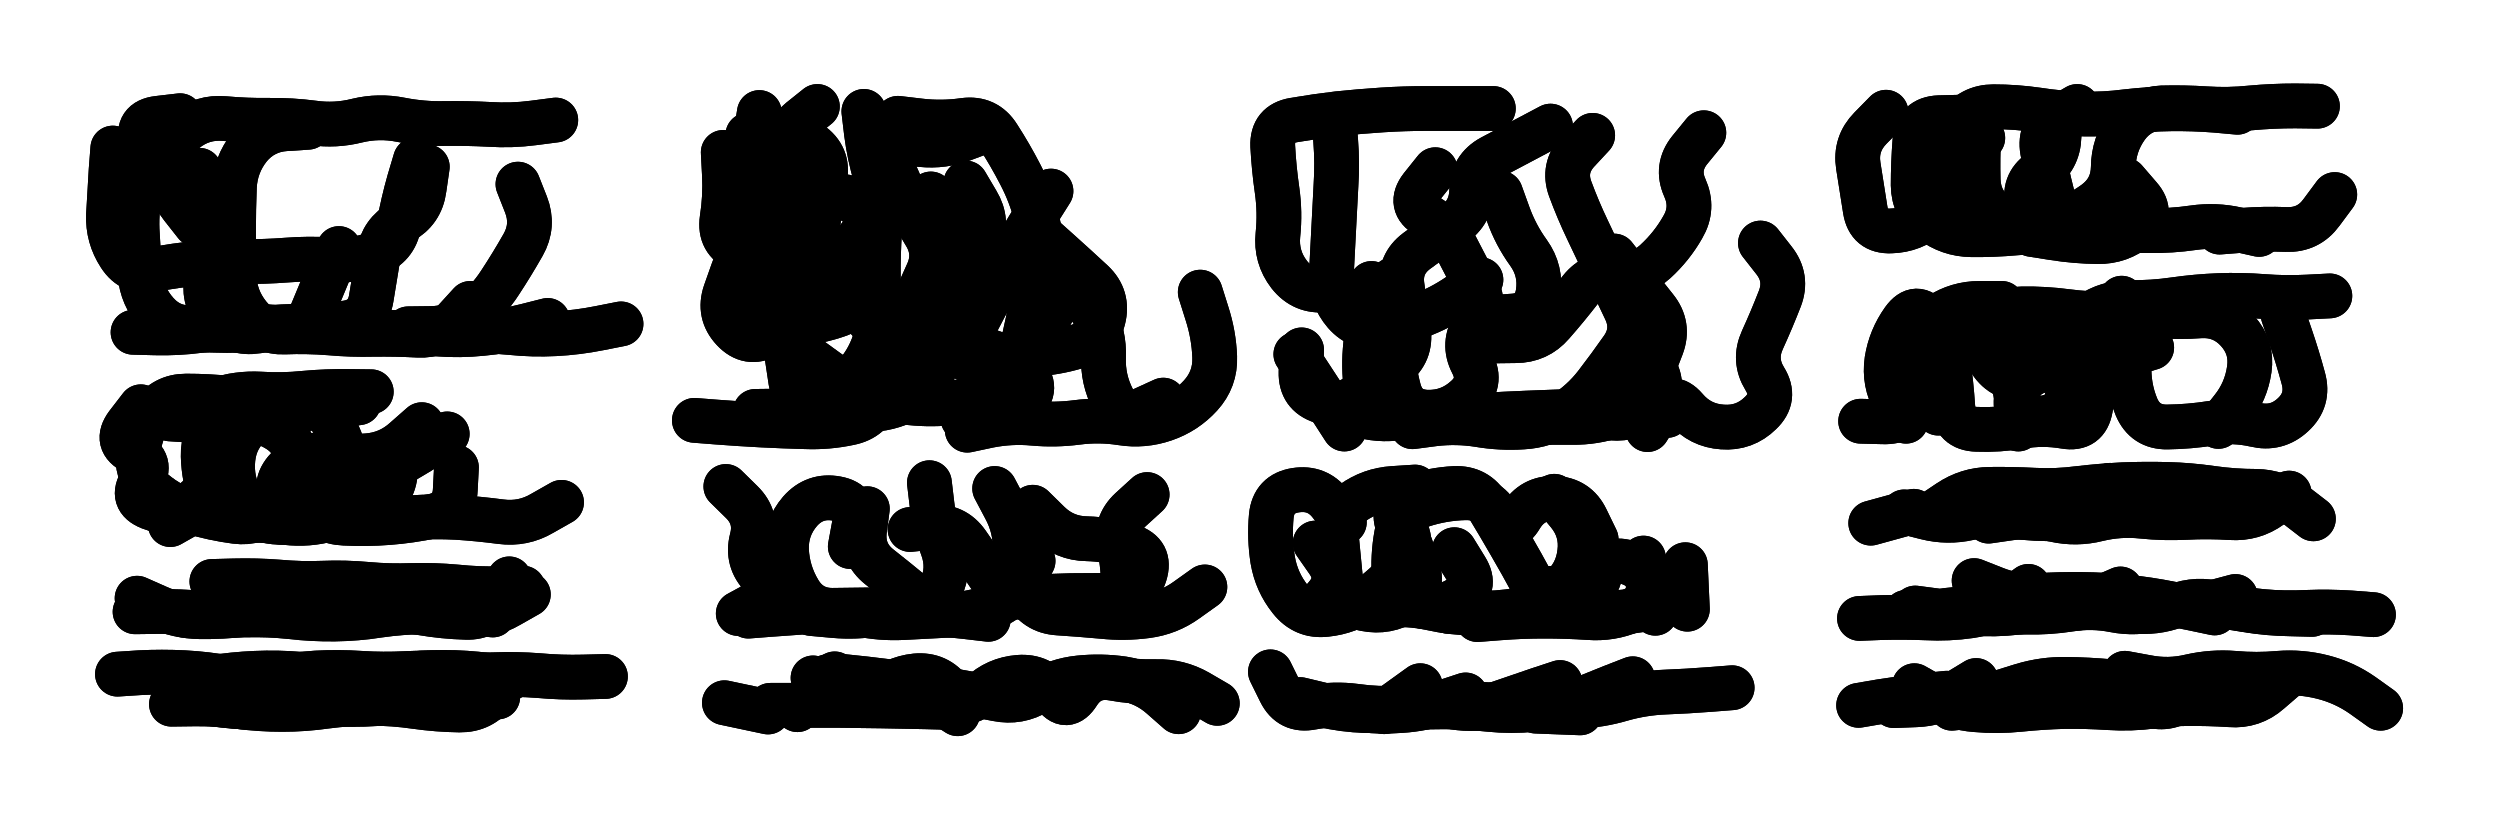 <svg xmlns="http://www.w3.org/2000/svg" viewBox="0 0 8658 2886"><title>Infinite Scribble #3405</title><defs><filter id="piece_3405_3_1_filter" x="-100" y="-100" width="8858" height="3086" filterUnits="userSpaceOnUse"><feTurbulence result="lineShape_distorted_turbulence" type="turbulence" baseFrequency="32258e-6" numOctaves="3"/><feGaussianBlur in="lineShape_distorted_turbulence" result="lineShape_distorted_turbulence_smoothed" stdDeviation="9300e-3"/><feDisplacementMap in="SourceGraphic" in2="lineShape_distorted_turbulence_smoothed" result="lineShape_distorted_results_shifted" scale="9300e-2" xChannelSelector="R" yChannelSelector="G"/><feOffset in="lineShape_distorted_results_shifted" result="lineShape_distorted" dx="-2325e-2" dy="-2325e-2"/><feGaussianBlur in="lineShape_distorted" result="lineShape_1" stdDeviation="7750e-3"/><feColorMatrix in="lineShape_1" result="lineShape" type="matrix" values="1 0 0 0 0  0 1 0 0 0  0 0 1 0 0  0 0 0 9300e-3 -4650e-3"/><feGaussianBlur in="lineShape" result="shrank_blurred" stdDeviation="10166e-3"/><feColorMatrix in="shrank_blurred" result="shrank" type="matrix" values="1 0 0 0 0 0 1 0 0 0 0 0 1 0 0 0 0 0 8424e-3 -5132e-3"/><feColorMatrix in="lineShape" result="border_filled" type="matrix" values="0.5 0 0 0 -0.15  0 0.5 0 0 -0.15  0 0 0.5 0 -0.15  0 0 0 1 0"/><feComposite in="border_filled" in2="shrank" result="border" operator="out"/><feColorMatrix in="lineShape" result="adjustedColor" type="matrix" values="0.95 0 0 0 -0.05  0 0.95 0 0 -0.05  0 0 0.95 0 -0.05  0 0 0 1 0"/><feMorphology in="lineShape" result="frost1_shrink" operator="erode" radius="15500e-3"/><feColorMatrix in="frost1_shrink" result="frost1" type="matrix" values="2 0 0 0 0.05  0 2 0 0 0.05  0 0 2 0 0.05  0 0 0 0.5 0"/><feMorphology in="lineShape" result="frost2_shrink" operator="erode" radius="46500e-3"/><feColorMatrix in="frost2_shrink" result="frost2" type="matrix" values="2 0 0 0 0.35  0 2 0 0 0.35  0 0 2 0 0.35  0 0 0 0.5 0"/><feMerge result="shapes_linestyle_colors"><feMergeNode in="frost1"/><feMergeNode in="frost2"/></feMerge><feTurbulence result="shapes_linestyle_linestyle_turbulence" type="turbulence" baseFrequency="193e-3" numOctaves="2"/><feDisplacementMap in="shapes_linestyle_colors" in2="shapes_linestyle_linestyle_turbulence" result="frost" scale="-103333e-3" xChannelSelector="R" yChannelSelector="G"/><feMerge result="shapes_linestyle"><feMergeNode in="adjustedColor"/><feMergeNode in="frost"/></feMerge><feComposite in="shapes_linestyle" in2="shrank" result="shapes_linestyle_cropped" operator="atop"/><feComposite in="border" in2="shapes_linestyle_cropped" result="shapes" operator="over"/></filter><filter id="piece_3405_3_1_shadow" x="-100" y="-100" width="8858" height="3086" filterUnits="userSpaceOnUse"><feColorMatrix in="SourceGraphic" result="result_blackened" type="matrix" values="0 0 0 0 0  0 0 0 0 0  0 0 0 0 0  0 0 0 0.8 0"/><feGaussianBlur in="result_blackened" result="result_blurred" stdDeviation="46500e-3"/><feComposite in="SourceGraphic" in2="result_blurred" result="result" operator="over"/></filter><filter id="piece_3405_3_1_overall" x="-100" y="-100" width="8858" height="3086" filterUnits="userSpaceOnUse"><feTurbulence result="background_texture_bumps" type="fractalNoise" baseFrequency="56e-3" numOctaves="3"/><feDiffuseLighting in="background_texture_bumps" result="background_texture" surfaceScale="1" diffuseConstant="2" lighting-color="#aaa"><feDistantLight azimuth="225" elevation="20"/></feDiffuseLighting><feColorMatrix in="background_texture" result="background_texturelightened" type="matrix" values="0.6 0 0 0 0.8  0 0.6 0 0 0.8  0 0 0.6 0 0.8  0 0 0 1 0"/><feColorMatrix in="SourceGraphic" result="background_darkened" type="matrix" values="2 0 0 0 -1  0 2 0 0 -1  0 0 2 0 -1  0 0 0 1 0"/><feMorphology in="background_darkened" result="background_glow_1_thicken" operator="dilate" radius="0"/><feColorMatrix in="background_glow_1_thicken" result="background_glow_1_thicken_colored" type="matrix" values="0 0 0 0 0  0 0 0 0 0  0 0 0 0 0  0 0 0 0.7 0"/><feGaussianBlur in="background_glow_1_thicken_colored" result="background_glow_1" stdDeviation="70800e-3"/><feMorphology in="background_darkened" result="background_glow_2_thicken" operator="dilate" radius="0"/><feColorMatrix in="background_glow_2_thicken" result="background_glow_2_thicken_colored" type="matrix" values="0 0 0 0 0  0 0 0 0 0  0 0 0 0 0  0 0 0 0 0"/><feGaussianBlur in="background_glow_2_thicken_colored" result="background_glow_2" stdDeviation="0"/><feComposite in="background_glow_1" in2="background_glow_2" result="background_glow" operator="out"/><feBlend in="background_glow" in2="background_texturelightened" result="background" mode="normal"/></filter><clipPath id="piece_3405_3_1_clip"><rect x="0" y="0" width="8658" height="2886"/></clipPath><g id="layer_5" filter="url(#piece_3405_3_1_filter)" stroke-width="155" stroke-linecap="round" fill="none"><path d="M 2174 1145 Q 2174 1145 2098 1160 Q 2023 1175 1946 1179 Q 1869 1183 1792 1175 Q 1715 1168 1638 1168 Q 1561 1168 1484 1174 Q 1407 1180 1330 1172 Q 1253 1165 1176 1167 Q 1099 1170 1022 1163 Q 945 1157 868 1158 Q 791 1159 714 1168 Q 638 1178 561 1176 L 484 1174 M 1462 577 Q 1462 577 1440 651 Q 1419 725 1405 801 Q 1392 877 1319 903 Q 1247 929 1170 923 Q 1093 918 1016 924 Q 939 930 862 929 Q 785 928 708 935 Q 631 942 555 957 Q 480 973 438 908 Q 396 844 399 767 Q 403 690 408 613 L 414 536" stroke="hsl(138,100%,52%)"/><path d="M 3125 628 Q 3125 628 3156 698 Q 3187 769 3227 834 Q 3268 900 3235 970 Q 3203 1040 3173 1111 Q 3144 1182 3117 1254 Q 3091 1327 3066 1400 Q 3041 1473 2965 1488 Q 2890 1504 2813 1501 Q 2736 1499 2659 1495 Q 2582 1491 2505 1485 L 2428 1479 M 4180 1035 Q 4180 1035 4203 1108 Q 4227 1182 4230 1259 Q 4233 1336 4181 1393 Q 4129 1450 4056 1475 Q 3983 1500 3907 1488 Q 3831 1476 3754 1486 Q 3678 1496 3601 1489 Q 3524 1482 3448 1497 L 3373 1513 M 3636 845 Q 3636 845 3693 896 Q 3751 948 3807 1000 Q 3863 1053 3844 1128 Q 3825 1203 3751 1224 Q 3677 1246 3600 1250 Q 3523 1254 3446 1260 L 3369 1267 M 2683 680 Q 2683 680 2649 749 Q 2616 819 2588 891 Q 2560 963 2535 1036 Q 2510 1109 2562 1165 Q 2615 1222 2682 1185 Q 2750 1149 2754 1072 Q 2758 995 2802 932 Q 2847 869 2857 792 Q 2867 716 2880 640 Q 2894 564 2830 520 Q 2767 476 2690 483 L 2613 491" stroke="hsl(100,100%,53%)"/><path d="M 5539 492 Q 5539 492 5487 548 Q 5435 605 5461 677 Q 5488 750 5521 819 Q 5554 889 5587 958 Q 5620 1028 5653 1097 Q 5686 1167 5642 1230 Q 5598 1293 5551 1354 Q 5504 1415 5439 1456 Q 5374 1498 5297 1502 Q 5220 1507 5144 1494 Q 5068 1482 4991 1491 L 4915 1501 M 6120 865 Q 6120 865 6167 925 Q 6215 986 6187 1058 Q 6159 1130 6127 1200 Q 6095 1270 6135 1335 Q 6176 1401 6120 1454 Q 6065 1508 5988 1502 Q 5911 1497 5861 1438 Q 5811 1380 5770 1445 L 5729 1511 M 4511 1250 Q 4511 1250 4553 1314 Q 4596 1379 4637 1444 L 4679 1509 M 4829 1085 Q 4829 1085 4759 1052 Q 4690 1019 4613 1027 Q 4536 1035 4488 974 Q 4441 913 4449 836 Q 4457 759 4446 682 Q 4435 606 4431 529 Q 4428 452 4504 439 Q 4580 426 4656 417 Q 4733 409 4810 404 Q 4887 399 4964 399 Q 5041 399 5118 399 L 5195 399" stroke="hsl(80,100%,54%)"/><path d="M 6890 501 Q 6890 501 6820 533 Q 6750 566 6757 643 Q 6765 720 6707 770 Q 6649 821 6572 823 Q 6495 826 6483 750 Q 6471 674 6459 598 Q 6447 522 6501 467 L 6555 412 M 7383 647 Q 7383 647 7433 705 Q 7484 763 7424 812 Q 7365 861 7288 860 Q 7211 859 7135 847 L 7059 835 M 8109 697 Q 8109 697 8063 759 Q 8018 821 7941 818 Q 7864 815 7787 821 L 7710 827" stroke="hsl(80,100%,55%)"/><path d="M 6703 1357 Q 6703 1357 6662 1422 Q 6621 1487 6544 1484 L 6467 1482 M 6952 1181 Q 6952 1181 6973 1255 Q 6994 1329 7008 1405 Q 7022 1481 7098 1471 Q 7175 1462 7189 1386 Q 7204 1310 7199 1233 Q 7195 1156 7259 1113 Q 7323 1070 7400 1071 Q 7477 1072 7553 1061 Q 7630 1050 7707 1047 Q 7784 1044 7861 1050 Q 7938 1056 8015 1052 L 8092 1048" stroke="hsl(52,100%,54%)"/><path d="M 511 1432 Q 511 1432 464 1493 Q 418 1555 487 1589 Q 556 1624 514 1688 Q 472 1753 543 1781 Q 615 1810 680 1769 Q 746 1728 754 1651 Q 762 1574 731 1503 Q 701 1433 774 1408 Q 847 1384 924 1388 Q 1001 1393 1078 1385 Q 1155 1378 1232 1379 L 1309 1380 M 1968 1763 Q 1968 1763 1901 1801 Q 1835 1840 1758 1830 Q 1682 1820 1605 1815 Q 1528 1811 1451 1816 Q 1374 1822 1297 1818 Q 1220 1814 1143 1820 Q 1066 1826 1014 1769 Q 963 1712 1012 1653 Q 1061 1594 1138 1600 Q 1215 1607 1292 1602 Q 1369 1597 1426 1545 L 1484 1494" stroke="hsl(80,100%,52%)"/><path d="M 3027 1785 Q 3027 1785 3017 1861 Q 3008 1938 3068 1986 Q 3129 2034 3188 2083 Q 3248 2132 3281 2062 Q 3314 1993 3287 1920 Q 3260 1848 3251 1771 L 3242 1695 M 4196 2056 Q 4196 2056 4133 2101 Q 4071 2146 3994 2156 Q 3918 2166 3841 2158 Q 3764 2151 3687 2146 Q 3610 2141 3574 2073 Q 3538 2005 3539 1928 Q 3541 1851 3504 1783 L 3468 1715" stroke="hsl(52,100%,52%)"/><path d="M 4872 1794 Q 4872 1794 4896 1867 Q 4921 1940 4870 1997 Q 4819 2055 4756 2099 Q 4693 2143 4616 2151 Q 4540 2160 4492 2099 Q 4444 2039 4431 1963 Q 4419 1887 4426 1810 Q 4434 1733 4510 1721 Q 4586 1709 4632 1770 L 4679 1832 M 5715 1956 Q 5715 1956 5729 2032 Q 5744 2108 5673 2138 Q 5602 2168 5525 2162 Q 5448 2157 5371 2157 Q 5294 2157 5217 2163 L 5140 2169" stroke="hsl(44,100%,53%)"/><path d="M 6651 1794 L 6502 1835 M 7951 1731 Q 7951 1731 7888 1776 Q 7826 1821 7749 1816 Q 7672 1811 7595 1815 Q 7518 1819 7441 1811 Q 7364 1803 7289 1821 Q 7214 1840 7138 1823 Q 7063 1807 6986 1817 L 6910 1828" stroke="hsl(40,100%,54%)"/><path d="M 1853 2082 Q 1853 2082 1786 2120 Q 1720 2159 1643 2150 Q 1567 2141 1490 2142 Q 1413 2143 1336 2154 Q 1260 2166 1183 2167 Q 1106 2168 1029 2159 Q 953 2151 876 2153 Q 799 2155 722 2147 Q 645 2140 568 2141 L 491 2142" stroke="hsl(56,100%,51%)"/><path d="M 7048 2054 Q 7048 2054 6986 2099 Q 6924 2145 6847 2156 Q 6771 2167 6694 2163 Q 6617 2160 6540 2162 L 6463 2165 M 8243 2152 Q 8243 2152 8166 2146 Q 8089 2141 8012 2144 Q 7935 2148 7858 2141 Q 7781 2134 7706 2114 Q 7632 2094 7559 2121 Q 7487 2148 7410 2139 L 7334 2131" stroke="hsl(32,100%,54%)"/><path d="M 430 2358 Q 430 2358 507 2353 Q 584 2349 661 2353 Q 738 2357 814 2371 Q 890 2386 966 2372 Q 1042 2359 1119 2354 Q 1196 2350 1273 2355 Q 1350 2360 1427 2356 Q 1504 2352 1581 2357 Q 1658 2363 1735 2360 Q 1812 2357 1889 2363 Q 1966 2370 2043 2368 L 2120 2366" stroke="hsl(48,100%,52%)"/><path d="M 2914 2357 Q 2914 2357 2960 2418 Q 3007 2480 3062 2426 Q 3117 2372 3194 2364 Q 3271 2357 3316 2419 Q 3362 2481 3418 2428 Q 3474 2375 3551 2369 Q 3628 2363 3672 2426 Q 3716 2489 3757 2424 Q 3799 2359 3875 2372 Q 3951 2386 4028 2384 Q 4105 2382 4172 2420 L 4239 2459" stroke="hsl(40,100%,53%)"/><path d="M 6022 2405 Q 6022 2405 5945 2411 Q 5868 2417 5791 2420 Q 5714 2423 5640 2444 Q 5566 2466 5489 2469 Q 5412 2472 5335 2480 Q 5258 2488 5181 2480 Q 5104 2472 5027 2471 Q 4950 2471 4873 2475 Q 4796 2480 4719 2469 Q 4643 2459 4567 2473 Q 4491 2488 4457 2419 L 4423 2350" stroke="hsl(32,100%,54%)"/><path d="M 6765 2424 Q 6765 2424 6688 2432 Q 6612 2441 6536 2453 L 6460 2466 M 7382 2355 Q 7382 2355 7458 2369 Q 7534 2384 7609 2366 Q 7684 2349 7761 2355 Q 7838 2362 7915 2355 Q 7992 2349 8067 2368 Q 8142 2387 8205 2431 L 8268 2476" stroke="hsl(24,100%,54%)"/></g><g id="layer_4" filter="url(#piece_3405_3_1_filter)" stroke-width="155" stroke-linecap="round" fill="none"><path d="M 1197 884 Q 1197 884 1166 955 Q 1136 1026 1107 1097 Q 1079 1169 1002 1160 Q 926 1151 849 1150 Q 772 1150 695 1157 Q 618 1165 566 1107 Q 515 1050 508 973 Q 502 896 498 819 Q 495 742 513 667 Q 532 592 513 517 Q 494 442 570 433 L 647 424 M 1817 661 Q 1817 661 1845 732 Q 1873 804 1835 871 Q 1797 938 1755 1002 Q 1713 1067 1652 1114 Q 1591 1161 1514 1161 L 1437 1162" stroke="hsl(183,100%,55%)"/><path d="M 2654 1138 Q 2654 1138 2716 1183 Q 2778 1229 2840 1274 Q 2902 1320 2966 1363 Q 3030 1406 3072 1341 Q 3115 1277 3082 1207 Q 3049 1138 2987 1092 Q 2925 1046 2865 997 Q 2806 948 2730 934 Q 2654 921 2583 889 Q 2513 858 2524 781 Q 2536 705 2532 628 L 2528 551 M 3247 695 Q 3247 695 3294 755 Q 3342 816 3319 889 Q 3296 963 3350 1017 Q 3405 1071 3385 1145 Q 3366 1220 3441 1238 Q 3516 1257 3570 1312 Q 3624 1367 3568 1420 Q 3512 1473 3435 1473 L 3358 1473 M 4052 1409 Q 4052 1409 3982 1441 Q 3912 1474 3877 1405 Q 3842 1337 3845 1260 Q 3848 1183 3813 1114 Q 3778 1046 3704 1023 Q 3630 1001 3630 924 Q 3631 847 3612 772 Q 3593 697 3557 628 Q 3522 560 3480 495 Q 3439 430 3362 440 Q 3286 451 3209 442 L 3133 433" stroke="hsl(144,100%,55%)"/><path d="M 5393 460 Q 5393 460 5325 496 Q 5257 532 5189 568 Q 5121 605 5120 682 Q 5119 759 5055 802 Q 4992 846 4930 892 Q 4868 938 4879 1014 Q 4890 1091 4901 1167 Q 4912 1244 4851 1291 Q 4791 1339 4732 1388 Q 4673 1438 4600 1413 Q 4527 1389 4529 1312 L 4531 1235 M 5720 1237 Q 5720 1237 5756 1304 Q 5793 1372 5737 1425 Q 5681 1478 5604 1471 Q 5527 1464 5450 1472 Q 5373 1480 5296 1489 Q 5220 1499 5143 1491 L 5066 1483 M 5924 483 Q 5924 483 5875 543 Q 5827 603 5858 673 Q 5890 744 5851 810 Q 5813 877 5756 929 Q 5699 981 5622 973 Q 5545 966 5497 1026 Q 5450 1087 5399 1145 Q 5349 1203 5272 1203 L 5195 1204" stroke="hsl(115,100%,57%)"/><path d="M 7156 419 Q 7156 419 7154 496 Q 7152 573 7089 617 Q 7026 661 7047 735 Q 7068 810 7142 790 Q 7217 771 7279 725 Q 7341 679 7342 602 Q 7343 525 7388 462 Q 7433 400 7510 397 Q 7587 395 7664 400 Q 7741 405 7818 397 Q 7895 390 7972 390 L 8049 391" stroke="hsl(115,100%,58%)"/><path d="M 7130 1273 Q 7130 1273 7064 1314 Q 6999 1355 7006 1432 L 7013 1509 M 6624 1482 Q 6624 1482 6585 1415 Q 6547 1348 6558 1271 Q 6570 1195 6615 1132 Q 6660 1070 6707 1130 Q 6755 1191 6808 1135 L 6861 1080 M 7930 1113 Q 7930 1113 7955 1186 Q 7980 1259 8000 1333 Q 8021 1408 7964 1460 Q 7908 1512 7833 1494 Q 7758 1477 7682 1489 Q 7606 1501 7529 1502 Q 7452 1503 7422 1432 Q 7393 1361 7397 1284 Q 7402 1207 7386 1131 L 7371 1056" stroke="hsl(74,100%,57%)"/><path d="M 1181 1717 Q 1181 1717 1104 1725 Q 1028 1734 972 1786 Q 916 1839 839 1829 Q 763 1819 689 1797 Q 615 1776 556 1726 Q 498 1677 501 1600 Q 505 1523 548 1459 Q 591 1395 668 1395 Q 745 1395 822 1403 Q 899 1411 976 1407 Q 1053 1404 1130 1408 L 1207 1413" stroke="hsl(115,100%,54%)"/><path d="M 2537 1708 Q 2537 1708 2592 1762 Q 2647 1816 2627 1890 Q 2608 1965 2662 2020 Q 2716 2075 2648 2111 L 2580 2148 M 3175 1857 Q 3175 1857 3252 1849 Q 3329 1842 3373 1905 Q 3417 1968 3460 2032 Q 3503 2096 3580 2092 Q 3657 2088 3734 2086 Q 3811 2085 3888 2085 Q 3965 2086 3988 2012 Q 4011 1939 3937 1915 Q 3864 1891 3787 1889 Q 3710 1888 3655 1834 L 3600 1780" stroke="hsl(74,100%,55%)"/><path d="M 4578 1904 Q 4578 1904 4622 1967 Q 4666 2030 4616 2088 L 4566 2147 M 5860 1979 L 5867 2133 M 5037 2140 Q 5037 2140 4968 2105 Q 4900 2070 4894 1993 Q 4889 1916 4864 1843 Q 4839 1770 4911 1744 Q 4984 1719 5061 1715 Q 5138 1712 5177 1778 Q 5217 1844 5255 1910 Q 5294 1977 5330 2044 Q 5367 2112 5426 2063 Q 5485 2014 5494 1937 Q 5504 1861 5455 1801 L 5406 1742" stroke="hsl(57,100%,55%)"/><path d="M 7331 1704 Q 7331 1704 7278 1760 Q 7226 1816 7149 1819 Q 7072 1822 6995 1811 Q 6919 1801 6843 1817 Q 6768 1834 6693 1815 L 6618 1796" stroke="hsl(54,100%,56%)"/><path d="M 1787 2028 Q 1787 2028 1750 2096 Q 1714 2164 1637 2161 Q 1560 2159 1484 2146 Q 1408 2134 1331 2132 Q 1254 2130 1177 2138 Q 1100 2146 1023 2144 Q 946 2143 869 2151 Q 793 2160 716 2159 Q 639 2158 568 2126 L 498 2095" stroke="hsl(84,100%,55%)"/><path d="M 7693 2146 Q 7693 2146 7617 2130 Q 7542 2114 7465 2105 Q 7389 2096 7314 2113 Q 7239 2131 7162 2133 Q 7085 2136 7008 2144 Q 6932 2153 6855 2147 Q 6778 2142 6701 2143 L 6624 2144" stroke="hsl(46,100%,56%)"/><path d="M 1784 2360 Q 1784 2360 1738 2421 Q 1692 2483 1615 2482 Q 1538 2481 1461 2470 Q 1385 2459 1308 2459 Q 1231 2459 1154 2469 Q 1078 2480 1001 2480 Q 924 2480 847 2470 Q 771 2460 694 2461 L 617 2462" stroke="hsl(64,100%,55%)"/><path d="M 2683 2489 L 2532 2457 M 2943 2366 Q 2943 2366 3019 2374 Q 3096 2383 3172 2393 Q 3249 2404 3325 2416 Q 3401 2429 3476 2444 Q 3552 2459 3617 2419 Q 3683 2379 3760 2371 Q 3837 2363 3913 2374 Q 3990 2386 4047 2437 L 4105 2488" stroke="hsl(54,100%,55%)"/><path d="M 5426 2387 Q 5426 2387 5353 2411 Q 5280 2436 5207 2461 Q 5134 2486 5058 2472 Q 4982 2459 4906 2473 Q 4830 2487 4753 2484 Q 4676 2482 4601 2464 L 4526 2446" stroke="hsl(46,100%,56%)"/><path d="M 6867 2380 Q 6867 2380 6801 2420 Q 6736 2461 6659 2464 L 6582 2467 M 7940 2369 Q 7940 2369 7882 2419 Q 7824 2470 7747 2464 Q 7670 2459 7593 2460 Q 7516 2461 7439 2468 Q 7362 2475 7285 2468 L 7208 2461" stroke="hsl(37,100%,58%)"/></g><g id="layer_3" filter="url(#piece_3405_3_1_filter)" stroke-width="155" stroke-linecap="round" fill="none"><path d="M 701 800 Q 701 800 653 739 Q 606 679 605 602 Q 605 525 664 476 Q 724 427 801 434 Q 878 441 955 440 Q 1032 439 1108 449 Q 1185 460 1260 441 Q 1335 423 1411 438 Q 1487 453 1564 451 Q 1641 450 1718 454 Q 1795 459 1871 449 L 1948 439 M 1920 1133 Q 1920 1133 1845 1152 Q 1770 1171 1693 1178 Q 1616 1186 1539 1180 Q 1462 1175 1385 1175 Q 1308 1175 1231 1164 Q 1155 1153 1078 1153 Q 1001 1153 924 1161 Q 848 1170 771 1167 L 694 1165" stroke="hsl(207,100%,65%)"/><path d="M 3368 657 Q 3368 657 3407 723 Q 3447 789 3417 860 Q 3388 932 3361 1004 Q 3335 1077 3310 1150 Q 3285 1223 3261 1296 Q 3237 1370 3169 1406 Q 3101 1442 3024 1442 Q 2947 1442 2870 1444 Q 2793 1446 2716 1447 L 2639 1448 M 2952 705 Q 2952 705 3017 746 Q 3082 788 3060 862 Q 3039 936 3021 1011 Q 3004 1086 2931 1112 Q 2859 1138 2782 1144 Q 2705 1150 2659 1088 Q 2614 1026 2627 950 Q 2640 874 2636 797 Q 2632 720 2631 643 Q 2630 566 2641 489 L 2653 413" stroke="hsl(184,100%,58%)"/><path d="M 5614 910 Q 5614 910 5661 970 Q 5709 1031 5757 1091 Q 5805 1151 5778 1223 Q 5751 1295 5721 1366 Q 5691 1437 5618 1462 Q 5545 1487 5468 1486 Q 5391 1486 5314 1486 Q 5237 1487 5161 1470 Q 5086 1453 5009 1458 Q 4932 1464 4855 1472 Q 4778 1480 4706 1451 L 4635 1422 M 5152 992 Q 5152 992 5089 1037 Q 5027 1082 4955 1111 Q 4884 1141 4808 1153 Q 4732 1166 4681 1108 Q 4631 1050 4634 973 Q 4638 896 4642 819 Q 4646 742 4650 665 Q 4655 588 4649 511 L 4643 434" stroke="hsl(162,100%,58%)"/><path d="M 7847 835 Q 7847 835 7771 818 Q 7696 801 7619 812 Q 7543 823 7466 822 Q 7389 821 7312 827 Q 7235 833 7158 828 Q 7081 823 7004 830 Q 6927 837 6850 836 Q 6773 835 6711 788 Q 6650 742 6649 665 Q 6649 588 6655 511 Q 6661 434 6738 431 L 6815 429" stroke="hsl(162,100%,59%)"/><path d="M 7475 1227 Q 7475 1227 7401 1249 Q 7327 1271 7256 1300 Q 7185 1330 7182 1407 L 7180 1484 M 6736 1454 Q 6736 1454 6705 1383 Q 6674 1313 6674 1236 Q 6674 1159 6738 1116 Q 6802 1074 6879 1074 L 6956 1074" stroke="hsl(107,100%,60%)"/><path d="M 747 1764 L 613 1840 M 1604 1642 Q 1604 1642 1600 1719 Q 1597 1796 1521 1811 Q 1446 1827 1369 1833 Q 1292 1839 1215 1835 Q 1138 1832 1094 1769 Q 1050 1706 1050 1629 Q 1051 1552 985 1511 Q 920 1471 843 1477 Q 766 1484 689 1479 L 612 1474" stroke="hsl(162,100%,56%)"/><path d="M 3601 1966 Q 3601 1966 3565 2034 Q 3529 2102 3455 2126 Q 3382 2150 3305 2154 Q 3228 2158 3151 2162 Q 3074 2166 2998 2150 Q 2923 2135 2846 2140 Q 2769 2146 2692 2151 L 2615 2157 M 3910 2145 Q 3910 2145 3913 2068 Q 3916 1991 3899 1915 Q 3883 1840 3939 1788 L 3996 1736" stroke="hsl(107,100%,58%)"/><path d="M 4910 1918 Q 4910 1918 4933 1991 Q 4957 2065 4892 2106 Q 4827 2147 4751 2132 Q 4675 2118 4667 2041 Q 4660 1964 4652 1887 Q 4645 1810 4707 1765 Q 4770 1720 4847 1715 L 4924 1710 M 5389 2061 Q 5389 2061 5464 2078 Q 5539 2096 5562 2022 Q 5586 1949 5660 1971 Q 5734 1994 5745 2070 L 5756 2147" stroke="hsl(86,100%,59%)"/><path d="M 6709 1805 Q 6709 1805 6773 1762 Q 6837 1719 6914 1718 Q 6991 1717 7068 1721 Q 7145 1725 7221 1715 Q 7298 1706 7375 1702 Q 7452 1699 7529 1701 Q 7606 1703 7682 1714 Q 7759 1725 7836 1725 Q 7913 1726 7974 1773 L 8035 1820" stroke="hsl(78,100%,60%)"/><path d="M 1730 2153 Q 1730 2153 1653 2145 Q 1576 2138 1499 2140 Q 1422 2142 1345 2134 Q 1268 2127 1191 2129 Q 1114 2132 1038 2145 Q 962 2158 886 2141 Q 811 2125 735 2139 L 659 2153" stroke="hsl(120,100%,58%)"/><path d="M 8030 2151 Q 8030 2151 7953 2149 Q 7876 2148 7800 2135 Q 7724 2122 7647 2116 Q 7570 2110 7495 2130 Q 7421 2151 7345 2136 Q 7269 2121 7193 2133 Q 7117 2145 7040 2143 Q 6963 2141 6886 2145 Q 6809 2149 6732 2139 L 6656 2129" stroke="hsl(59,100%,59%)"/><path d="M 1747 2437 Q 1747 2437 1670 2445 Q 1593 2453 1516 2451 Q 1439 2449 1362 2457 Q 1285 2465 1208 2462 Q 1131 2460 1054 2468 Q 977 2476 900 2473 Q 823 2471 747 2459 L 671 2447" stroke="hsl(97,100%,59%)"/><path d="M 3307 2473 Q 3307 2473 3230 2471 Q 3153 2469 3076 2468 Q 2999 2467 2922 2466 Q 2845 2466 2768 2466 L 2691 2466" stroke="hsl(78,100%,59%)"/><path d="M 5099 2430 Q 5099 2430 5026 2454 Q 4953 2479 4876 2484 Q 4799 2490 4722 2480 L 4646 2471" stroke="hsl(59,100%,59%)"/><path d="M 7556 2459 Q 7556 2459 7479 2469 Q 7403 2479 7326 2474 Q 7249 2469 7172 2470 Q 7095 2472 7018 2480 Q 6941 2488 6864 2481 Q 6787 2475 6720 2436 L 6653 2398" stroke="hsl(51,100%,60%)"/></g><g id="layer_2" filter="url(#piece_3405_3_1_filter)" stroke-width="155" stroke-linecap="round" fill="none"><path d="M 1503 601 Q 1503 601 1492 677 Q 1482 754 1414 791 Q 1347 828 1334 904 Q 1322 980 1309 1056 Q 1297 1132 1220 1142 Q 1144 1153 1067 1156 Q 990 1159 913 1170 Q 837 1182 782 1127 Q 728 1073 737 996 Q 747 920 737 843 Q 727 767 720 690 L 714 613" stroke="hsl(229,100%,72%)"/><path d="M 3371 856 Q 3371 856 3428 908 Q 3485 960 3542 1011 Q 3600 1062 3583 1137 Q 3566 1212 3550 1287 Q 3534 1363 3461 1387 Q 3388 1412 3311 1419 Q 3234 1426 3157 1416 Q 3081 1406 3005 1418 Q 2929 1430 2852 1425 Q 2775 1420 2762 1344 Q 2750 1268 2740 1191 L 2730 1115 M 3434 477 Q 3434 477 3362 504 Q 3290 532 3213 524 Q 3136 516 3088 576 Q 3041 637 3041 714 Q 3042 791 2994 851 Q 2947 912 2871 924 Q 2795 936 2761 866 Q 2728 797 2735 720 Q 2743 643 2738 566 Q 2734 489 2794 440 L 2854 392" stroke="hsl(208,100%,68%)"/><path d="M 5706 1123 Q 5706 1123 5738 1193 Q 5770 1263 5725 1326 Q 5681 1389 5609 1417 Q 5538 1446 5461 1448 Q 5384 1451 5307 1454 Q 5230 1457 5153 1462 Q 5076 1468 5000 1456 Q 4924 1444 4847 1454 Q 4771 1465 4758 1389 Q 4745 1313 4751 1236 Q 4758 1159 4765 1082 L 4773 1005 M 5220 692 Q 5220 692 5246 764 Q 5272 837 5317 899 Q 5362 962 5350 1038 Q 5338 1114 5261 1118 L 5184 1123" stroke="hsl(193,100%,65%)"/><path d="M 7129 728 Q 7129 728 7060 763 Q 6992 798 6915 803 Q 6838 809 6801 741 Q 6765 673 6763 596 Q 6762 519 6806 456 Q 6850 393 6927 393 Q 7004 393 7080 404 Q 7157 416 7234 418 Q 7311 420 7387 410 Q 7464 401 7541 400 Q 7618 399 7695 405 L 7772 412" stroke="hsl(193,100%,66%)"/><path d="M 7305 1209 Q 7305 1209 7290 1285 Q 7276 1361 7263 1437 Q 7250 1513 7174 1500 Q 7098 1487 7022 1500 Q 6946 1513 6869 1510 Q 6792 1508 6786 1431 Q 6781 1354 6770 1277 Q 6759 1201 6815 1148 Q 6871 1096 6948 1101 Q 7025 1107 7047 1181 L 7070 1255" stroke="hsl(153,100%,62%)"/><path d="M 1401 1590 Q 1401 1590 1392 1666 Q 1383 1743 1311 1772 Q 1240 1801 1165 1821 Q 1091 1842 1014 1833 Q 938 1824 861 1824 Q 784 1824 756 1752 Q 729 1680 727 1603 Q 725 1526 779 1471 Q 834 1417 911 1410 Q 988 1403 1065 1404 Q 1142 1405 1172 1476 L 1202 1547" stroke="hsl(193,100%,63%)"/><path d="M 3288 2093 Q 3288 2093 3213 2114 Q 3139 2135 3062 2135 Q 2985 2136 2908 2137 Q 2831 2138 2791 2072 Q 2751 2006 2747 1929 Q 2744 1852 2794 1794 Q 2845 1736 2921 1750 Q 2997 1764 2982 1840 L 2968 1916" stroke="hsl(153,100%,59%)"/><path d="M 5817 2111 Q 5817 2111 5741 2128 Q 5666 2145 5589 2146 Q 5512 2148 5436 2135 Q 5360 2123 5284 2136 Q 5208 2149 5131 2147 Q 5054 2146 4978 2129 Q 4903 2113 4826 2119 L 4749 2125" stroke="hsl(123,100%,61%)"/><path d="M 7774 1740 Q 7774 1740 7697 1746 Q 7620 1753 7544 1769 Q 7469 1785 7392 1788 Q 7315 1791 7238 1800 Q 7162 1809 7085 1804 Q 7008 1799 6931 1800 L 6854 1801" stroke="hsl(112,100%,63%)"/><path d="M 757 2037 Q 757 2037 834 2035 Q 911 2033 988 2039 Q 1065 2046 1142 2043 Q 1219 2040 1296 2047 Q 1373 2054 1450 2051 Q 1527 2049 1604 2056 Q 1681 2064 1758 2062 L 1835 2060" stroke="hsl(168,100%,59%)"/><path d="M 7367 2063 Q 7367 2063 7296 2094 Q 7226 2125 7149 2121 Q 7072 2117 6995 2119 Q 6918 2121 6841 2129 L 6764 2137" stroke="hsl(90,100%,64%)"/><path d="M 716 2376 Q 716 2376 792 2365 Q 869 2355 946 2354 Q 1023 2353 1099 2362 Q 1176 2371 1253 2371 Q 1330 2371 1406 2361 Q 1483 2352 1560 2352 Q 1637 2352 1713 2362 L 1790 2372" stroke="hsl(138,100%,60%)"/><path d="M 2888 2367 L 2785 2481 M 3340 2495 L 3210 2412" stroke="hsl(112,100%,62%)"/><path d="M 4942 2398 L 4817 2488 M 5496 2492 L 5342 2486" stroke="hsl(90,100%,64%)"/><path d="M 7652 2372 Q 7652 2372 7600 2428 Q 7548 2485 7473 2467 Q 7398 2449 7321 2458 Q 7245 2468 7168 2463 Q 7091 2458 7014 2459 Q 6937 2461 6860 2468 L 6783 2476" stroke="hsl(70,100%,63%)"/></g><g id="layer_1" filter="url(#piece_3405_3_1_filter)" stroke-width="155" stroke-linecap="round" fill="none"><path d="M 1652 1074 Q 1652 1074 1600 1131 Q 1548 1188 1471 1184 Q 1394 1180 1317 1181 Q 1240 1183 1163 1176 Q 1086 1170 1009 1173 Q 932 1176 884 1115 Q 836 1055 834 978 Q 832 901 832 824 Q 832 747 835 670 Q 839 593 887 533 Q 936 474 1013 469 L 1090 464" stroke="hsl(250,100%,78%)"/><path d="M 3663 685 Q 3663 685 3622 750 Q 3581 815 3543 882 Q 3506 950 3469 1018 Q 3433 1086 3398 1154 Q 3363 1223 3406 1287 Q 3449 1351 3513 1309 Q 3578 1267 3614 1199 Q 3651 1131 3689 1064 L 3727 997 M 3015 409 Q 3015 409 3024 485 Q 3034 562 3056 636 Q 3078 710 3072 787 Q 3066 864 3065 941 Q 3064 1018 3067 1095 Q 3070 1172 3038 1242 Q 3006 1312 2945 1359 L 2885 1407" stroke="hsl(231,100%,76%)"/><path d="M 4994 611 Q 4994 611 4946 671 Q 4899 732 4965 771 Q 5031 811 5066 879 Q 5102 948 5137 1016 Q 5172 1085 5129 1149 Q 5087 1213 5122 1281 Q 5158 1350 5100 1401 Q 5043 1453 4966 1451 Q 4889 1449 4868 1374 Q 4848 1300 4847 1223 Q 4847 1146 4847 1069 L 4847 992 M 5697 1173 Q 5697 1173 5713 1248 Q 5729 1324 5763 1393 L 5797 1462" stroke="hsl(217,100%,74%)"/><path d="M 7217 392 Q 7217 392 7150 431 Q 7084 470 7097 546 Q 7111 622 7130 696 Q 7150 771 7076 792 Q 7002 814 6939 769 Q 6877 724 6874 647 Q 6872 570 6876 493 L 6881 416" stroke="hsl(217,100%,75%)"/><path d="M 7122 1294 Q 7122 1294 7050 1321 Q 6978 1349 6928 1290 Q 6879 1231 6915 1163 Q 6951 1095 7028 1093 Q 7105 1092 7181 1102 Q 7258 1112 7335 1111 Q 7412 1110 7489 1116 Q 7566 1123 7643 1117 Q 7720 1112 7772 1169 Q 7824 1226 7813 1302 Q 7802 1379 7754 1439 L 7706 1500" stroke="hsl(189,100%,68%)"/><path d="M 1572 1526 Q 1572 1526 1507 1568 Q 1443 1610 1374 1645 Q 1306 1680 1234 1707 Q 1162 1734 1106 1787 Q 1051 1840 974 1831 Q 898 1823 860 1756 Q 822 1689 830 1612 Q 838 1535 898 1487 Q 959 1439 1036 1439 Q 1113 1440 1189 1429 L 1266 1418" stroke="hsl(217,100%,72%)"/><path d="M 3446 2168 Q 3446 2168 3369 2159 Q 3293 2151 3216 2143 Q 3139 2136 3063 2149 Q 2987 2162 2910 2155 L 2833 2148" stroke="hsl(189,100%,66%)"/><path d="M 5060 1927 Q 5060 1927 5100 1992 Q 5141 2058 5075 2097 Q 5009 2137 4933 2120 Q 4858 2104 4852 2027 Q 4846 1950 4860 1874 Q 4874 1798 4947 1773 Q 5020 1749 5097 1747 Q 5174 1745 5212 1812 Q 5251 1879 5290 1813 Q 5330 1747 5407 1749 Q 5484 1752 5517 1821 L 5551 1891" stroke="hsl(171,100%,65%)"/><path d="M 7045 1780 L 6893 1804 M 7427 1771 Q 7427 1771 7500 1746 Q 7573 1722 7650 1723 L 7727 1724" stroke="hsl(159,100%,66%)"/><path d="M 1284 2095 Q 1284 2095 1208 2108 Q 1132 2122 1055 2126 Q 978 2130 901 2124 L 824 2119" stroke="hsl(196,100%,68%)"/><path d="M 7765 2089 Q 7765 2089 7690 2109 Q 7616 2129 7540 2114 Q 7465 2099 7388 2091 Q 7311 2083 7234 2082 Q 7157 2081 7080 2086 Q 7003 2091 6931 2062 L 6860 2034" stroke="hsl(129,100%,66%)"/><path d="M 1152 2406 Q 1152 2406 1077 2425 Q 1003 2445 926 2453 L 849 2461" stroke="hsl(183,100%,64%)"/><path d="M 3099 2402 Q 3099 2402 3029 2434 Q 2959 2467 2899 2419 L 2839 2371" stroke="hsl(159,100%,64%)"/><path d="M 5678 2374 Q 5678 2374 5606 2402 Q 5535 2431 5463 2459 Q 5392 2488 5315 2477 Q 5239 2466 5162 2463 Q 5085 2460 5008 2462 L 4931 2465" stroke="hsl(129,100%,65%)"/><path d="M 6953 2420 Q 6953 2420 7027 2397 Q 7101 2375 7178 2376 Q 7255 2377 7332 2384 Q 7409 2392 7486 2386 Q 7563 2381 7640 2381 L 7717 2381" stroke="hsl(105,100%,67%)"/></g></defs><g filter="url(#piece_3405_3_1_overall)" clip-path="url(#piece_3405_3_1_clip)"><use href="#layer_5"/><use href="#layer_4"/><use href="#layer_3"/><use href="#layer_2"/><use href="#layer_1"/></g><g clip-path="url(#piece_3405_3_1_clip)"><use href="#layer_5" filter="url(#piece_3405_3_1_shadow)"/><use href="#layer_4" filter="url(#piece_3405_3_1_shadow)"/><use href="#layer_3" filter="url(#piece_3405_3_1_shadow)"/><use href="#layer_2" filter="url(#piece_3405_3_1_shadow)"/><use href="#layer_1" filter="url(#piece_3405_3_1_shadow)"/></g></svg>